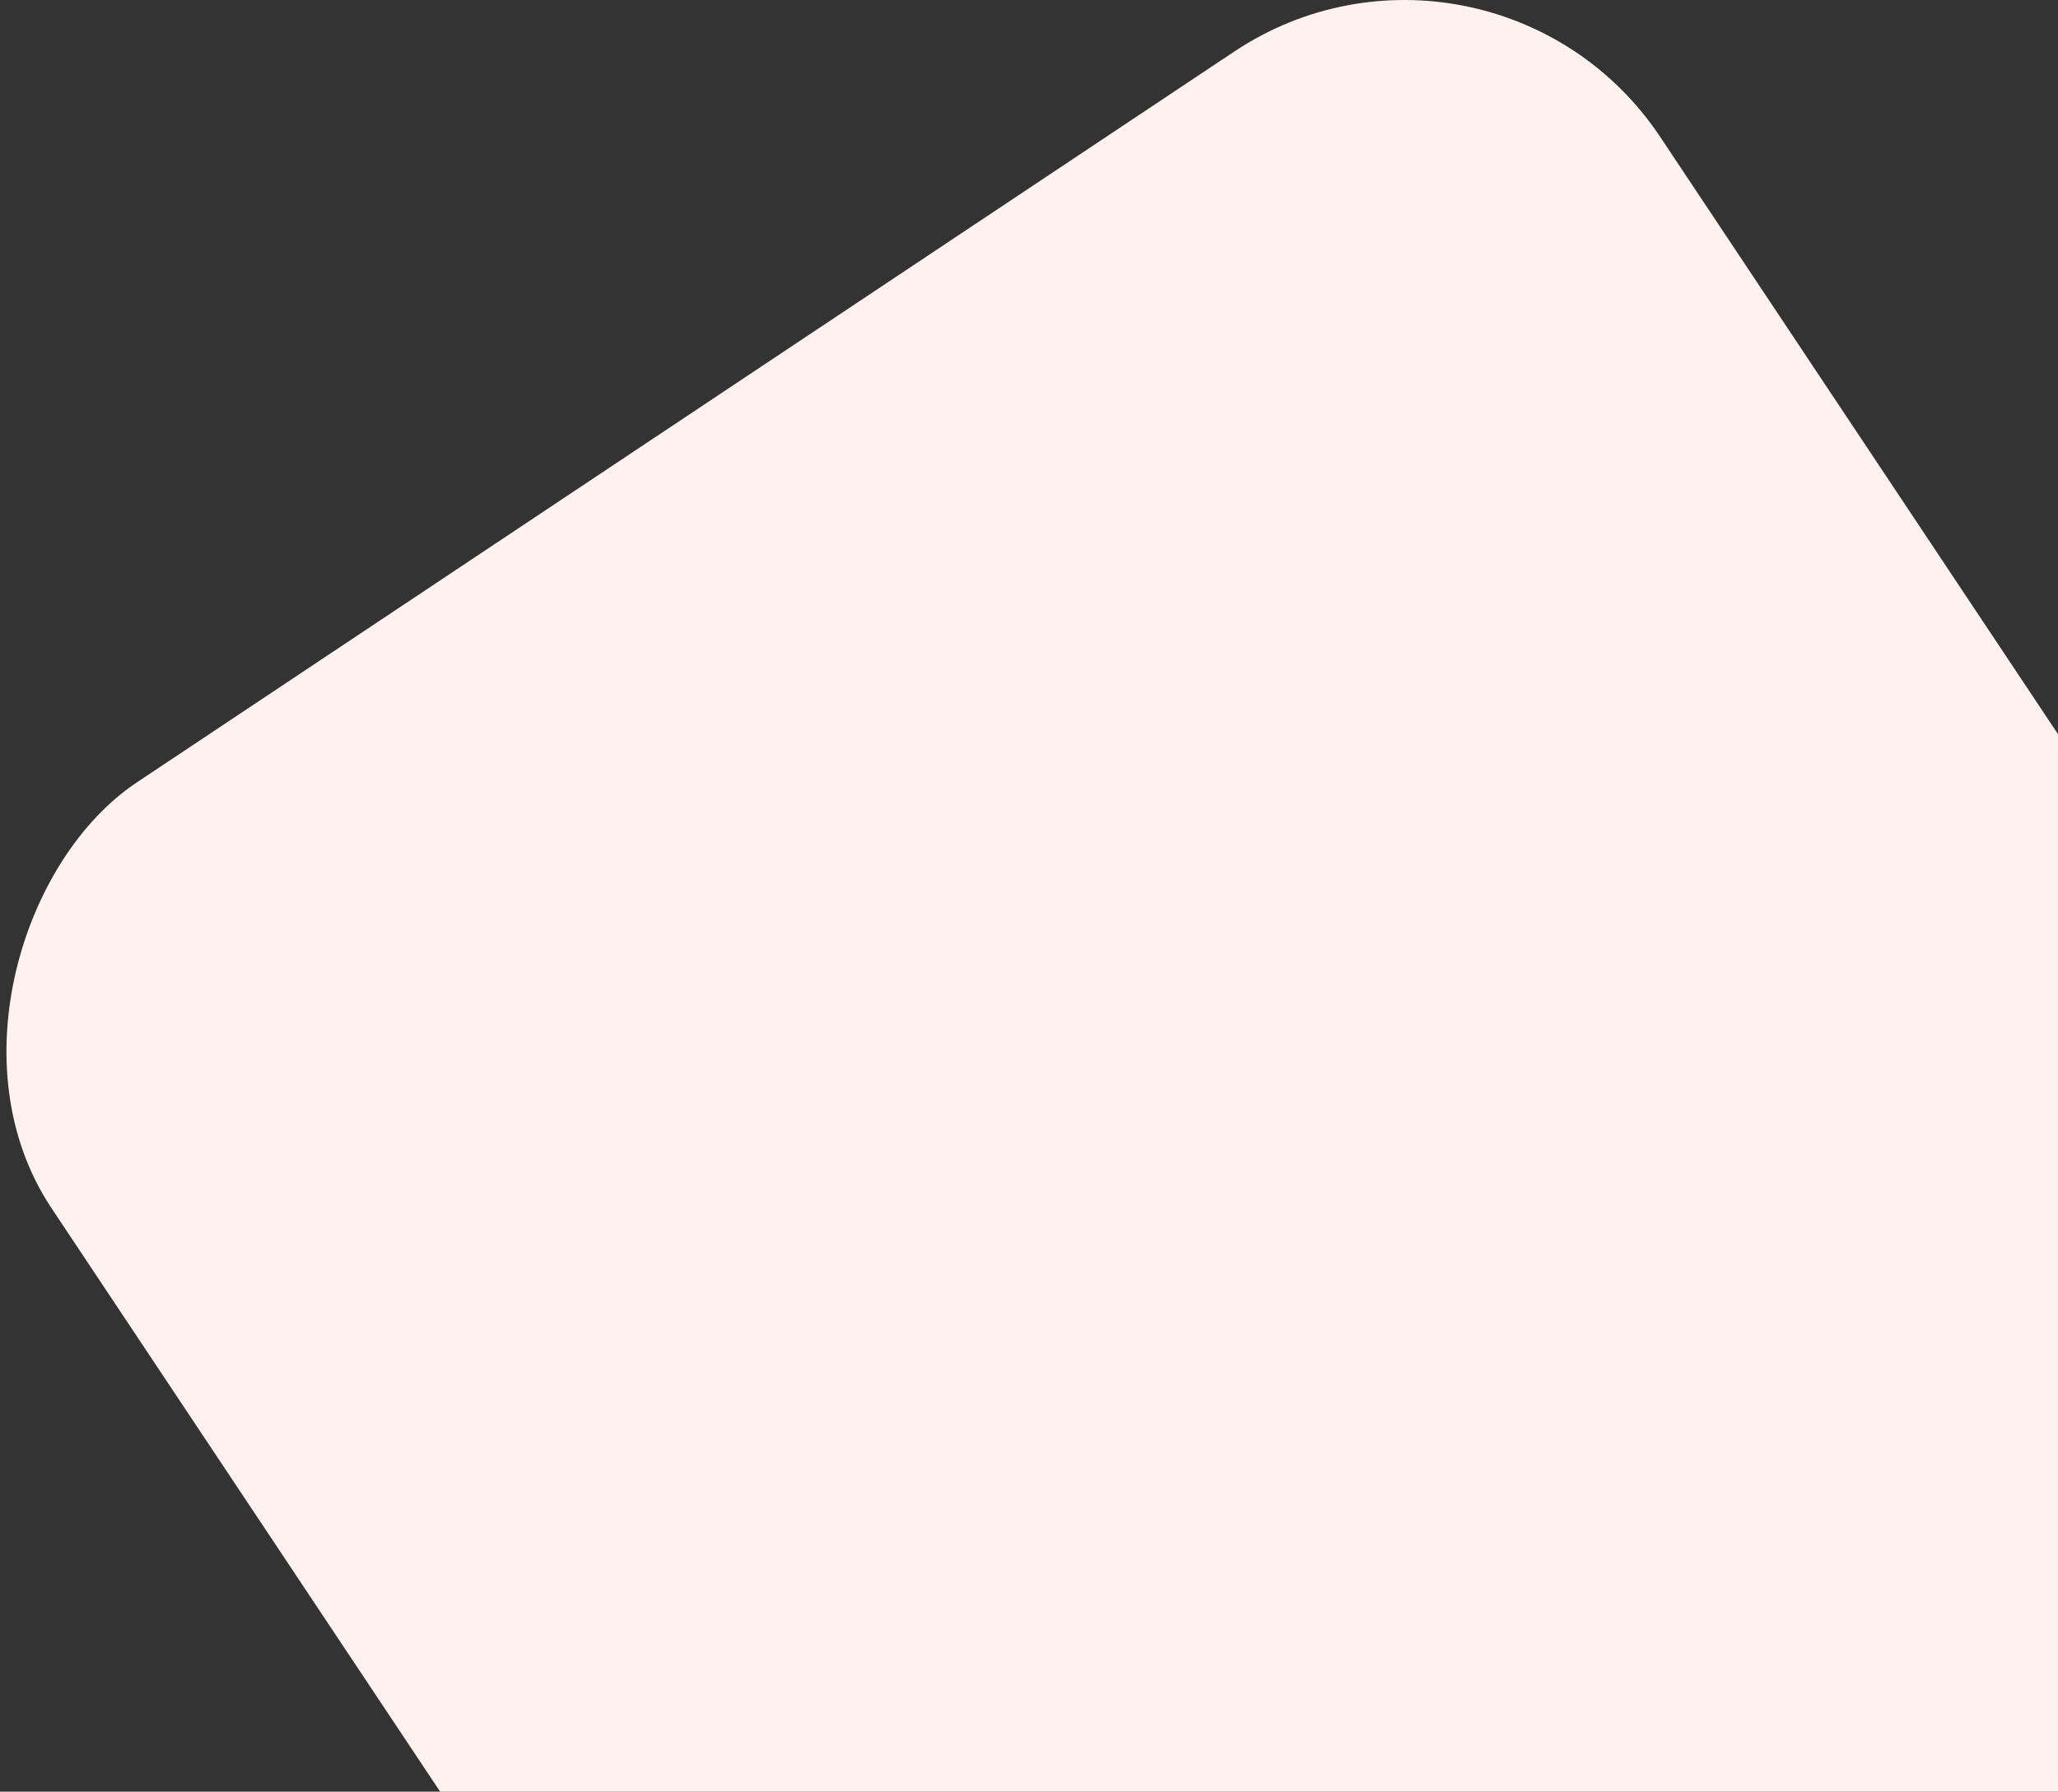<?xml version="1.0" encoding="UTF-8"?> <svg xmlns="http://www.w3.org/2000/svg" width="201" height="175" viewBox="0 0 201 175" fill="none"><rect x="0" y="0" width="201" height="175" fill="#333333" stroke="none"/><rect x="145.521" y="-11.595" width="267.689" height="188.77" rx="30" transform="rotate(56.337 145.521 -11.595)" fill="#FEF2EE"></rect></svg> 